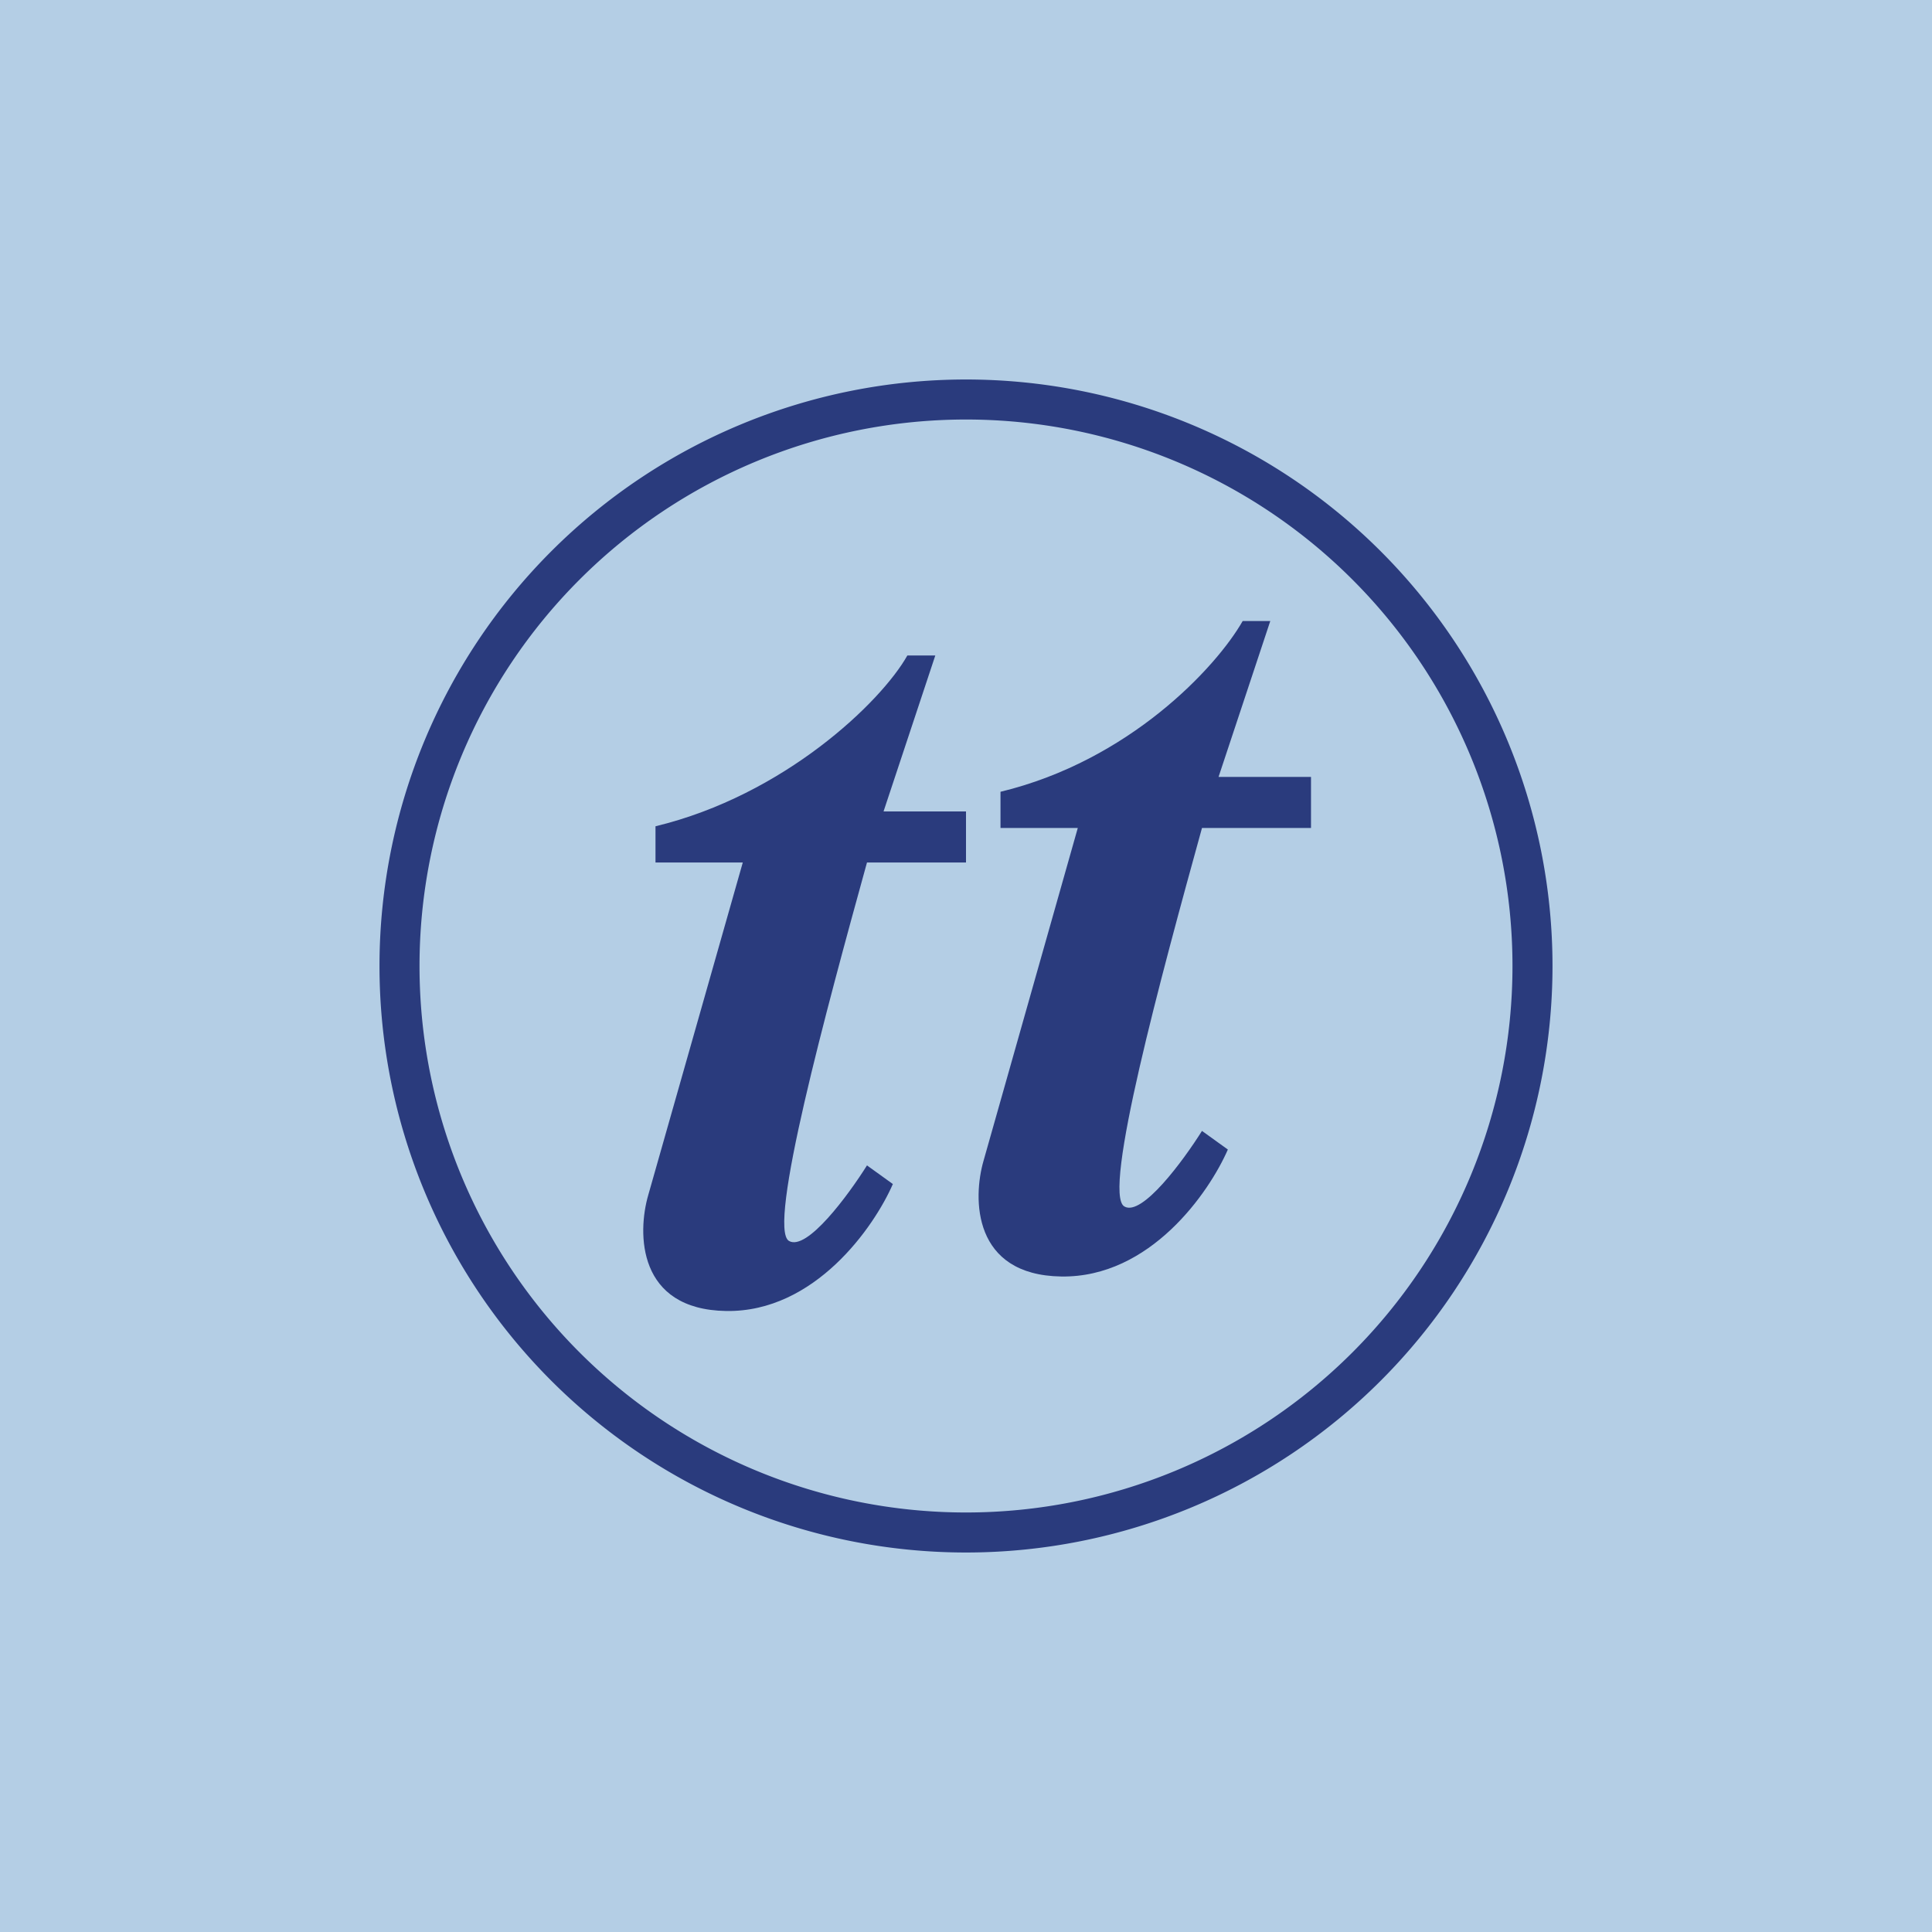 <!-- by TradingView --><svg width="56" height="56" viewBox="0 0 56 56" xmlns="http://www.w3.org/2000/svg"><path fill="#B4CEE5" d="M0 0h56v56H0z"/><path fill-rule="evenodd" d="M28 43.84a15.84 15.84 0 1 0 0-31.68 15.84 15.84 0 0 0 0 31.68ZM28 45a17 17 0 1 0 0-34 17 17 0 0 0 0 34Z" fill="#2A3B7D"/><path d="M19 23.95c3.73-.9 6.54-3.6 7.3-4.95h.81l-1.5 4.52H28V25h-2.87c-1.18 4.27-2.9 10.6-2.26 10.97.52.3 1.72-1.33 2.26-2.19l.75.54c-.54 1.24-2.26 3.72-4.83 3.68-2.58-.04-2.58-2.26-2.26-3.36L21.53 25H19v-1.05ZM29 22.95c3.73-.9 6.25-3.6 7.02-4.95h.8l-1.5 4.52H38V24h-3.16c-1.18 4.27-2.9 10.6-2.25 10.97.51.3 1.71-1.33 2.25-2.19l.75.54c-.54 1.24-2.25 3.72-4.83 3.68-2.57-.04-2.57-2.26-2.25-3.36L31.24 24H29v-1.05Z" fill="#2A3B7D"/></svg>